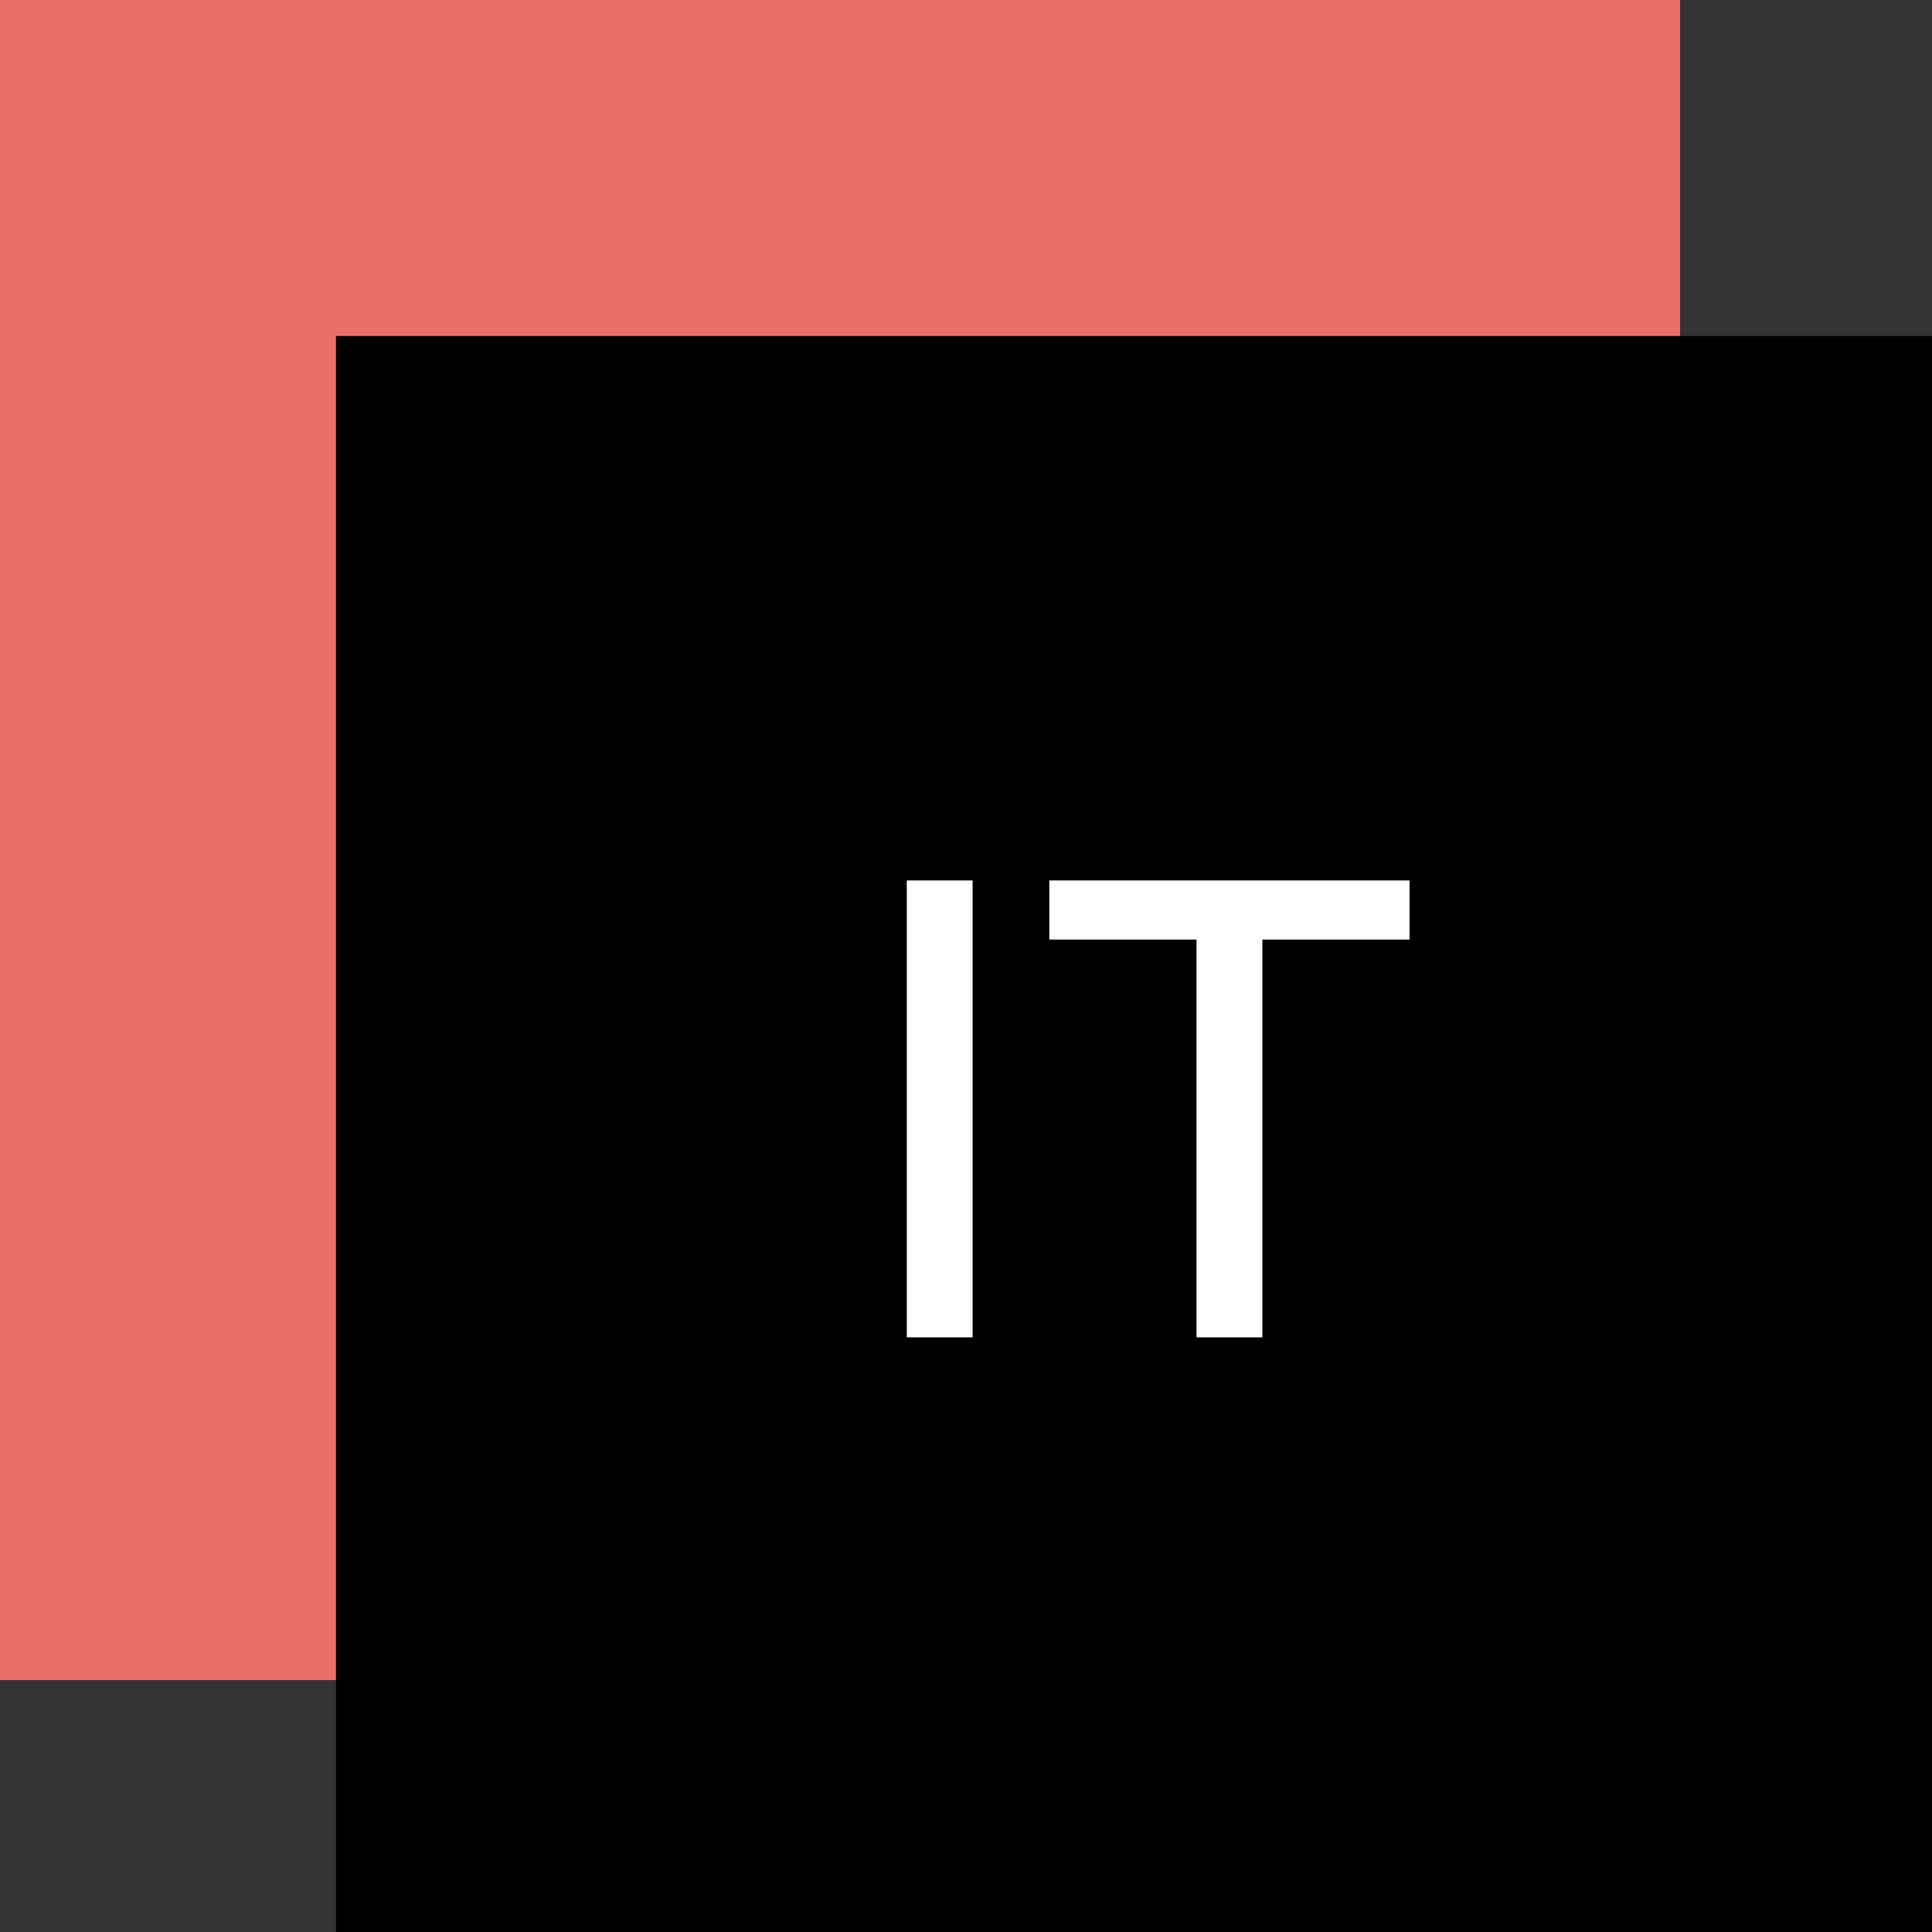 <?xml version="1.0" encoding="UTF-8"?> <svg xmlns="http://www.w3.org/2000/svg" width="38" height="38" viewBox="0 0 38 38" fill="none"><rect x="0" y="0" width="38" height="38" fill="#333333" stroke="none"/><rect width="33.044" height="33.044" fill="#EA6E68"></rect><rect width="31.391" height="31.391" transform="translate(6.609 6.609)" fill="black"></rect><path d="M17.835 26.304H19.13V17.317H17.835V26.304ZM27.724 17.317H20.639V18.48H23.534V26.304H24.829V18.48H27.724V17.317Z" fill="white"></path></svg> 